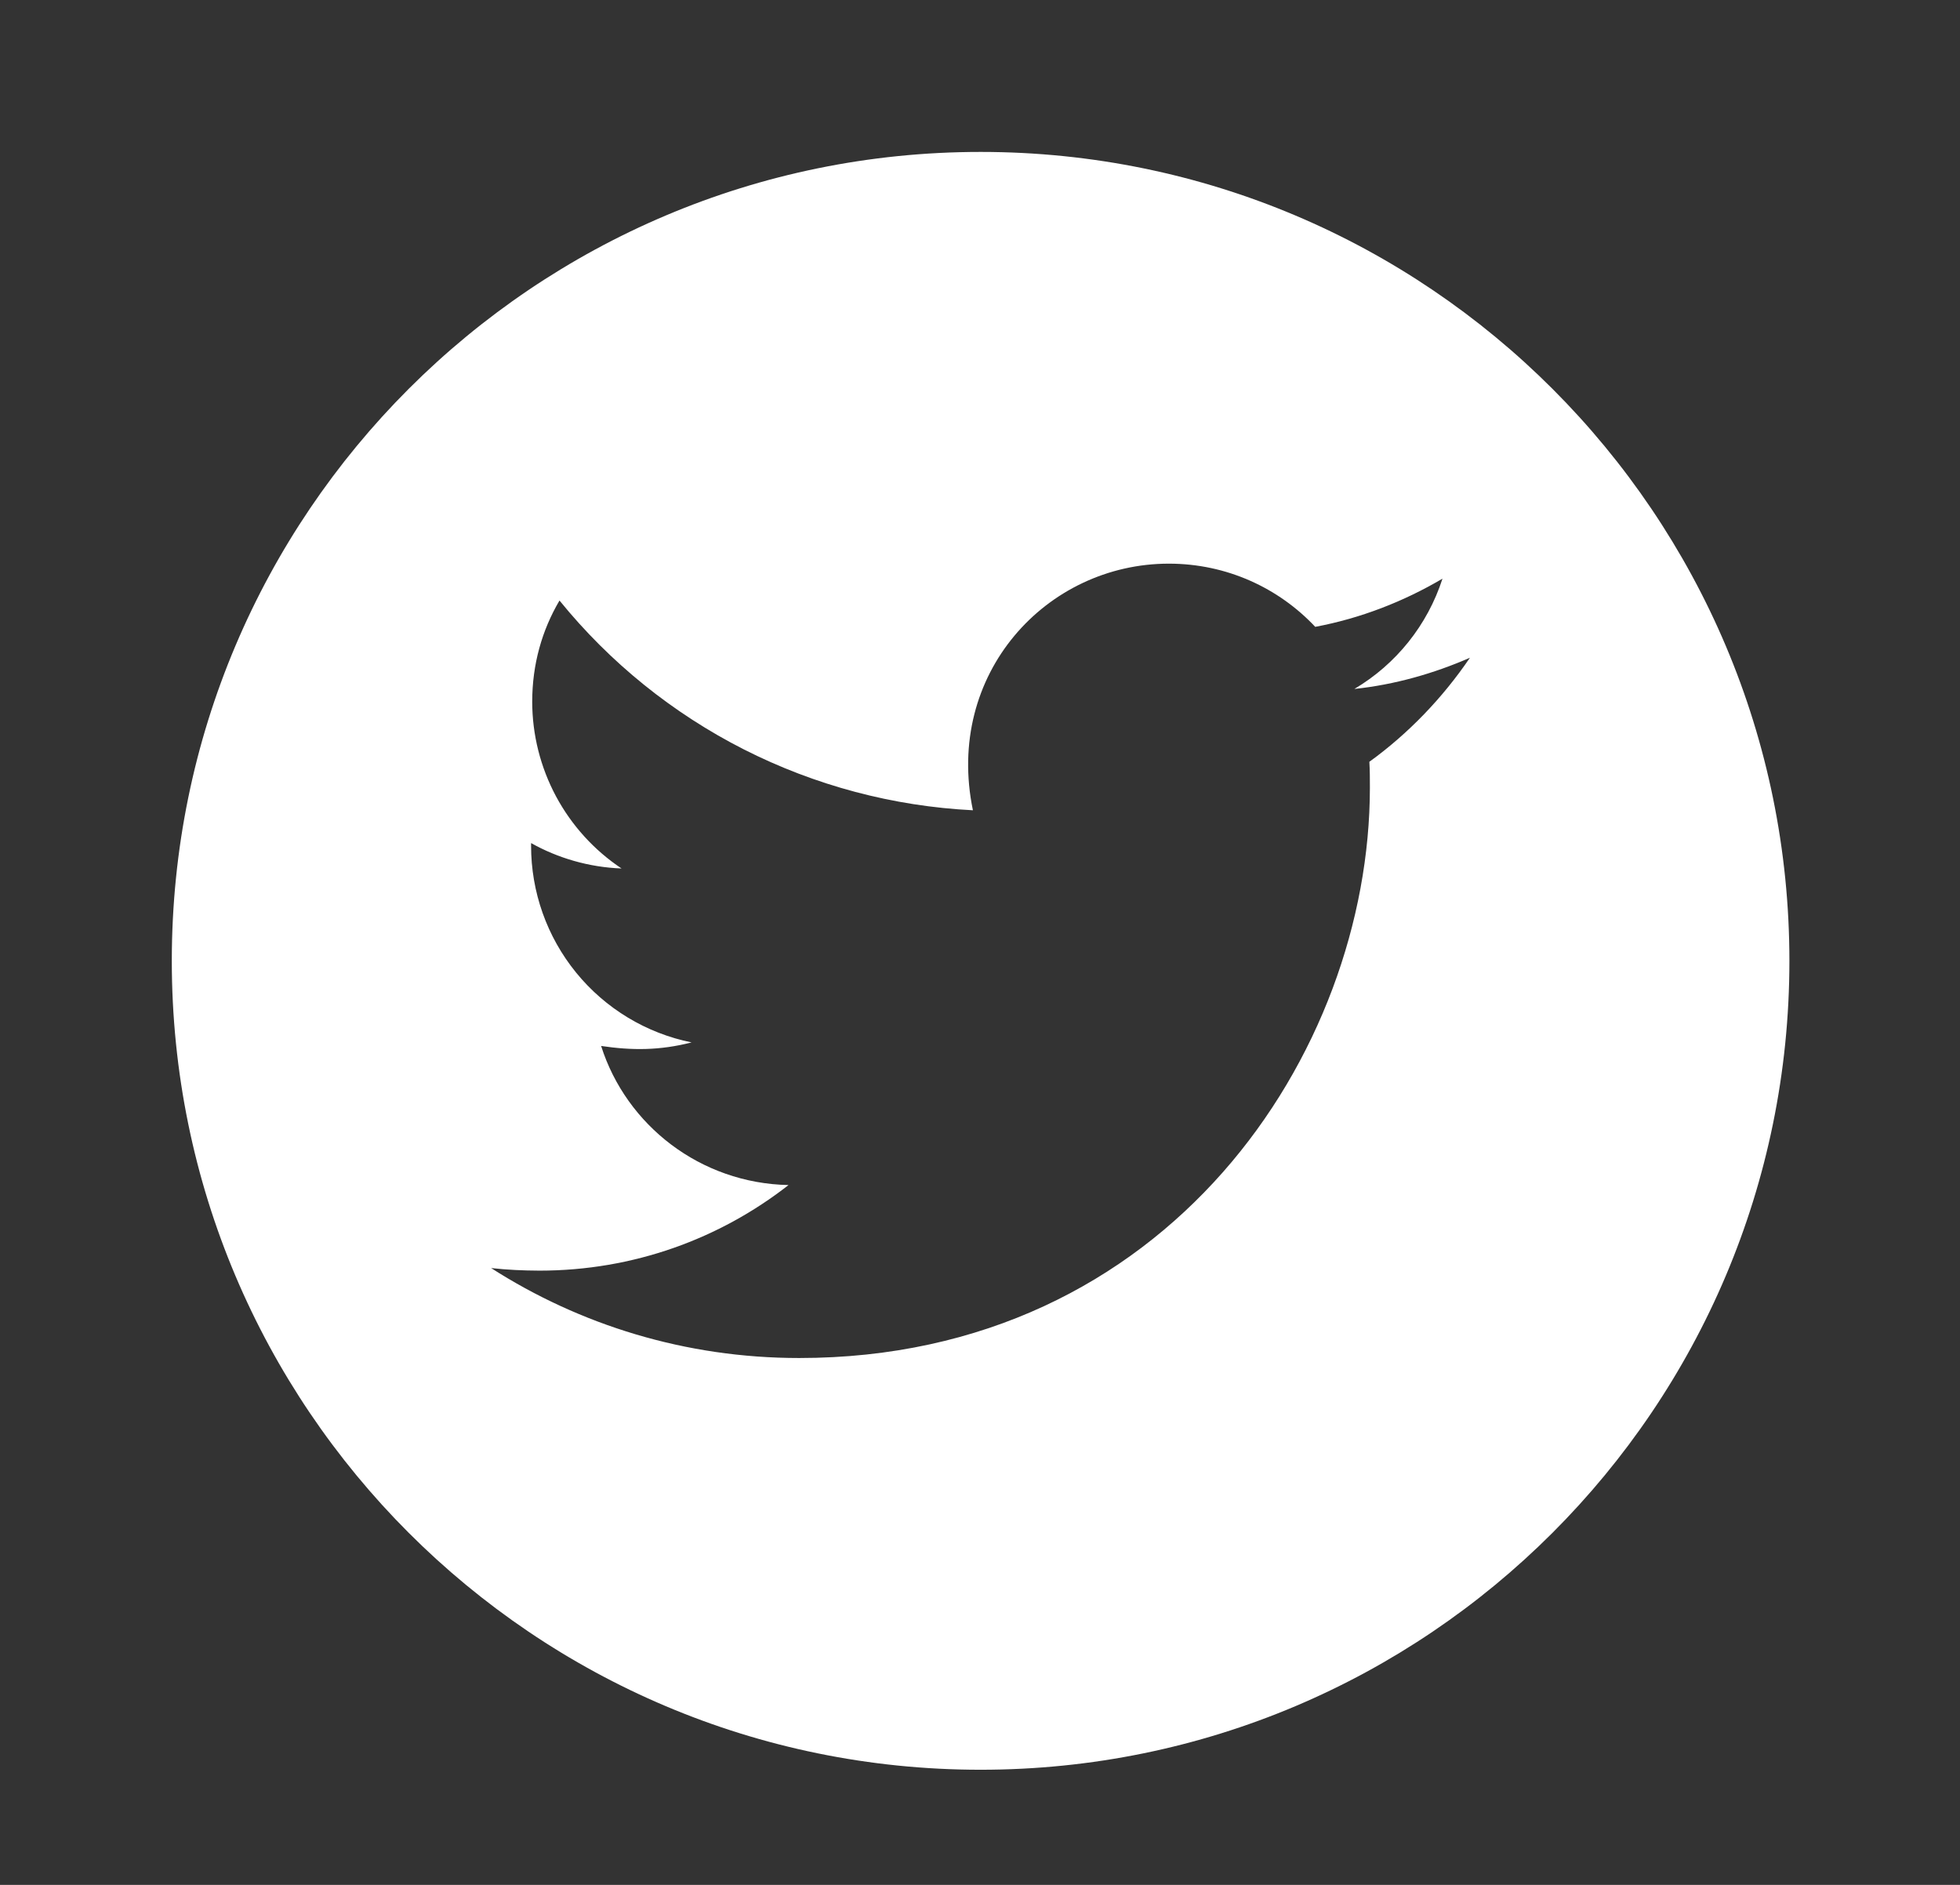 <svg width="26" height="25" viewBox="0 0 26 25" fill="none" xmlns="http://www.w3.org/2000/svg">
<rect x="0" y="0" width="26" height="25" fill="#333333" stroke="none"/>
<path d="M13.01 2.015C7.085 2.014 2.28 6.817 2.279 12.742C2.278 18.667 7.081 23.472 13.006 23.473C18.931 23.474 23.736 18.671 23.737 12.746C23.738 6.821 18.935 2.016 13.01 2.015ZM18.165 10.104C18.172 10.216 18.172 10.333 18.172 10.448C18.171 13.964 15.493 18.013 10.601 18.012C9.092 18.012 7.693 17.573 6.515 16.819C6.731 16.843 6.937 16.852 7.157 16.853C8.402 16.853 9.547 16.431 10.46 15.718C9.291 15.694 8.309 14.927 7.974 13.873C8.384 13.934 8.752 13.934 9.174 13.826C8.572 13.704 8.031 13.377 7.643 12.901C7.255 12.425 7.044 11.829 7.045 11.215L7.045 11.182C7.397 11.38 7.812 11.503 8.245 11.519C7.881 11.277 7.582 10.947 7.375 10.561C7.169 10.175 7.06 9.744 7.06 9.306C7.06 8.811 7.19 8.358 7.422 7.965C8.09 8.788 8.923 9.46 9.868 9.94C10.813 10.419 11.848 10.694 12.906 10.747C12.53 8.939 13.881 7.476 15.505 7.476C16.271 7.476 16.961 7.797 17.447 8.314C18.048 8.202 18.623 7.977 19.135 7.675C18.936 8.291 18.52 8.81 17.966 9.138C18.503 9.081 19.02 8.933 19.499 8.724C19.137 9.256 18.685 9.728 18.165 10.104Z" fill="white"/>
</svg>
